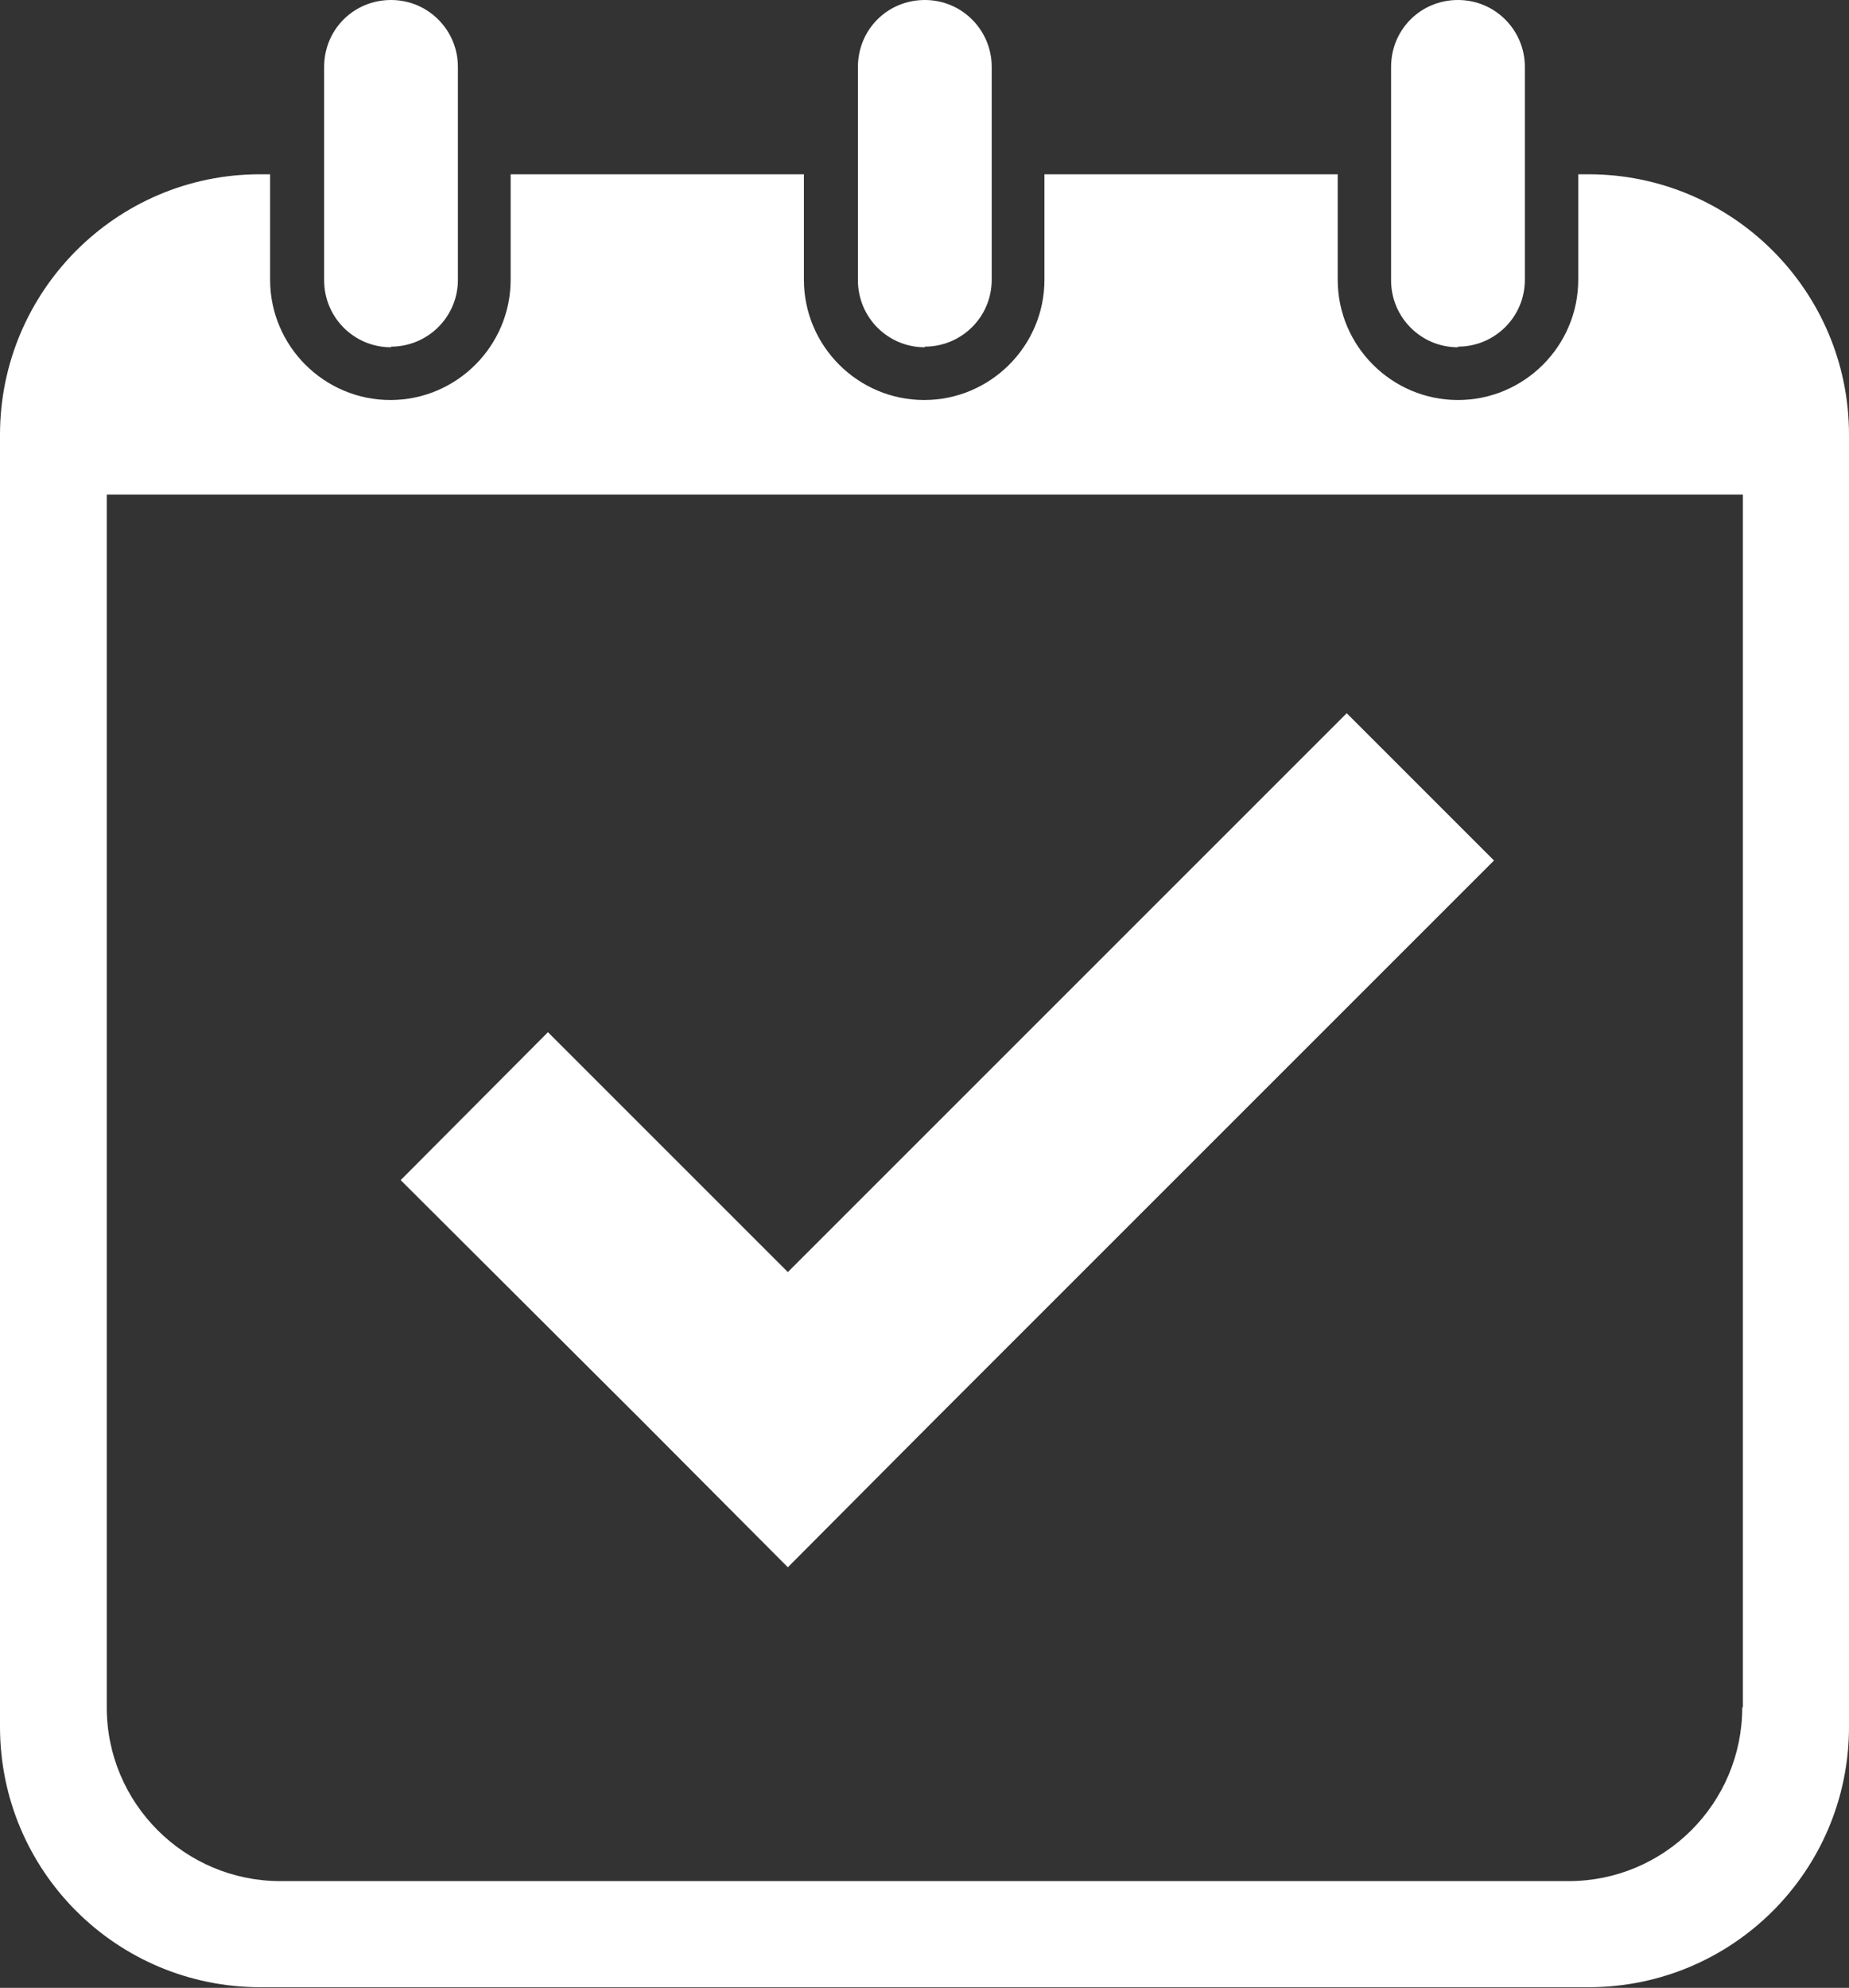 <?xml version="1.0" encoding="UTF-8"?><svg id="b" xmlns="http://www.w3.org/2000/svg" viewBox="0 0 28.75 30.91"><rect x="0" y="0" width="28.75" height="30.91" fill="#333333" stroke="none"/><g id="c"><g><path d="m6.08,5.39c.57,0,1.04-.46,1.04-1.04V1.04c0-.57-.46-1.04-1.04-1.04s-1.04.46-1.04,1.04v3.32c0,.57.46,1.04,1.04,1.04Z" style="fill:#fff;"/><path d="m14.38,5.39c.57,0,1.04-.46,1.04-1.04V1.04c0-.57-.46-1.04-1.04-1.04s-1.04.46-1.04,1.04v3.32c0,.57.46,1.04,1.04,1.04Z" style="fill:#fff;"/><path d="m24.7,2.71h-.16v1.64c0,1.03-.84,1.87-1.87,1.87s-1.87-.84-1.87-1.87v-1.64h-4.56v1.64c0,1.03-.84,1.87-1.87,1.87s-1.87-.84-1.87-1.87v-1.64h-4.56v1.64c0,1.03-.84,1.87-1.87,1.87s-1.87-.84-1.87-1.87v-1.64h-.16C1.81,2.71,0,4.53,0,6.76v20.09c0,2.24,1.81,4.05,4.05,4.05h20.65c2.24,0,4.05-1.81,4.05-4.05V6.76c0-2.24-1.82-4.05-4.05-4.05Zm2.39,23.84c0,1.49-1.21,2.7-2.7,2.7H4.36c-1.49,0-2.7-1.21-2.7-2.7V7.69h25.44v18.86Z" style="fill:#fff;"/><path d="m22.67,5.39c.57,0,1.04-.46,1.04-1.04V1.04c0-.57-.46-1.04-1.04-1.04s-1.04.46-1.04,1.04v3.32c0,.57.46,1.04,1.04,1.04Z" style="fill:#fff;"/><polygon points="8.52 16.05 6.23 18.35 9.96 22.07 12.25 24.37 14.54 22.07 23.23 13.38 20.94 11.09 12.25 19.78 8.52 16.05" style="fill:#fff;"/></g></g></svg>